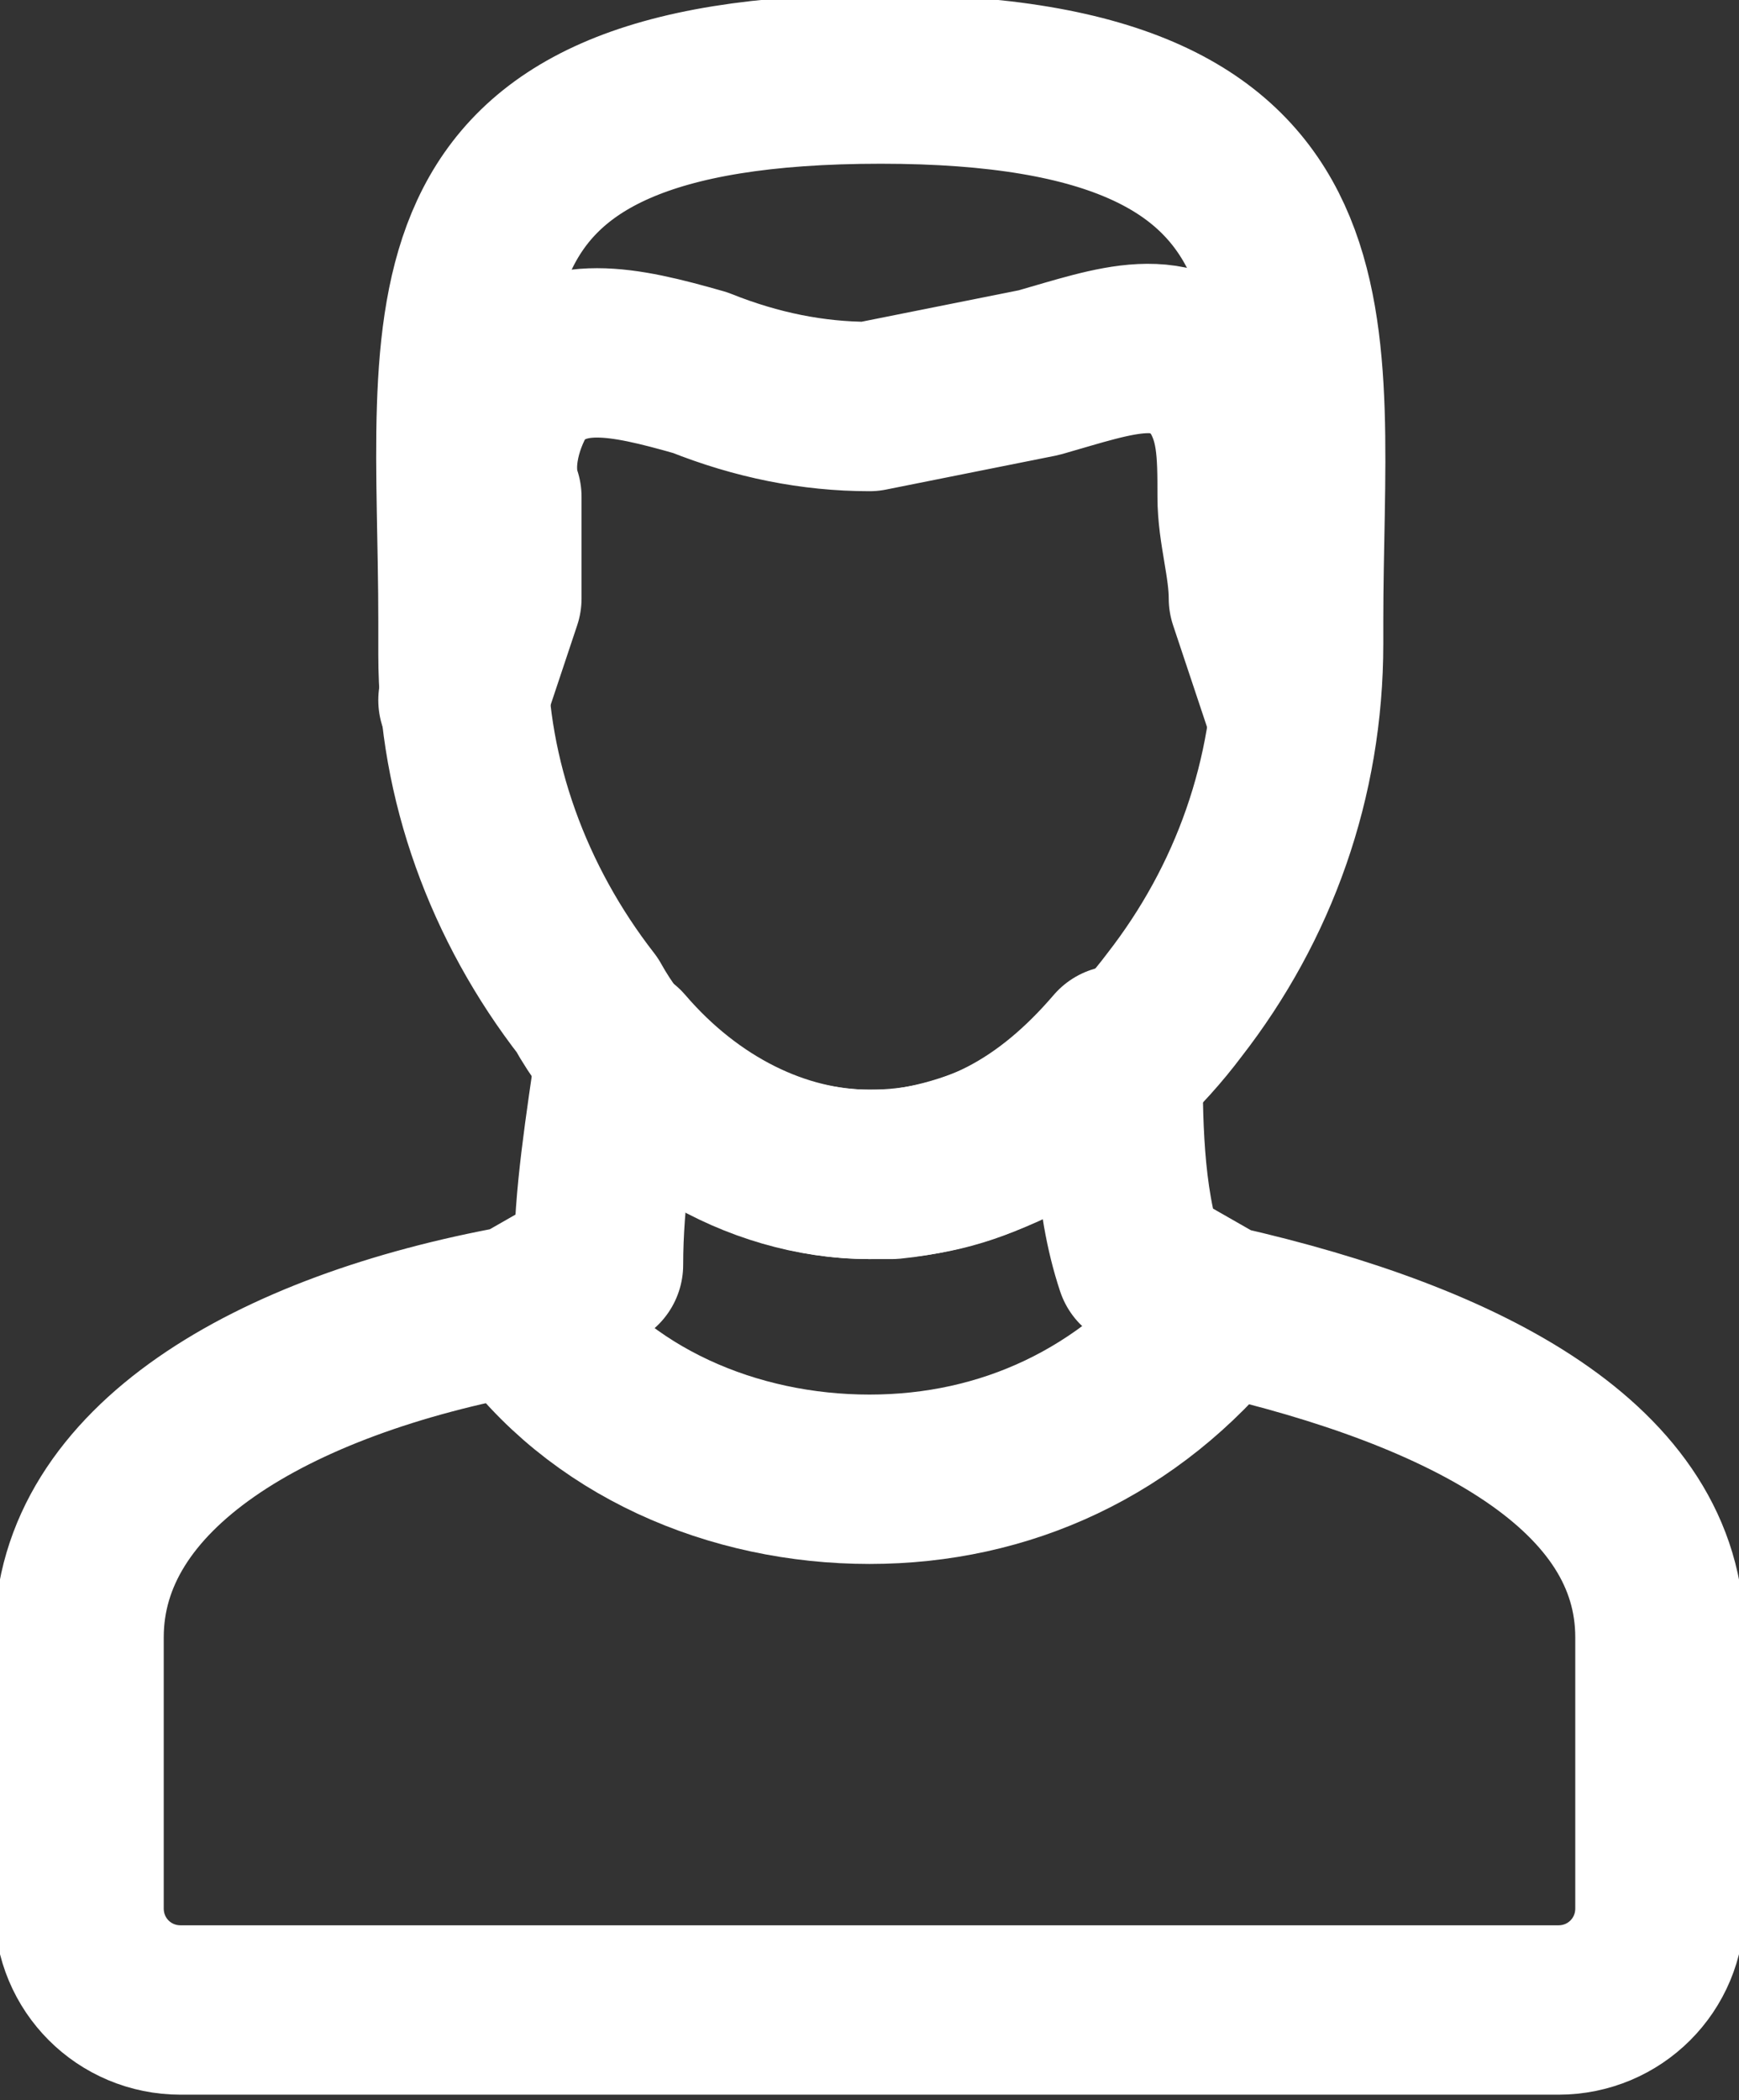 <?xml version="1.0" encoding="UTF-8"?>
<svg id="Layer_1" data-name="Layer 1" xmlns="http://www.w3.org/2000/svg" version="1.1" viewBox="0 0 15.4 18.6">
  <rect x="0" y="0" width="15.4" height="18.6" fill="#333333" stroke="none"/>
  <defs>
    <style>
      .cls-1 {
        fill: none;
        stroke: #fff;
        stroke-linecap: round;
        stroke-linejoin: round;
        stroke-width: 1.5px;
      }
    </style>
  </defs>
  <g id="icon-user">
    <path id="Path_3" data-name="Path 3" class="cls-1" d="M7.7,10.4c-1,0-2-.6-2.5-1.5-.7-.9-1.1-2-1.1-3.1h0v-.3c0-2.7-.5-4.8,3.7-4.8s3.7,2.2,3.7,4.8v.2h0c0,1.2-.4,2.3-1.1,3.2-.6.8-1.5,1.4-2.5,1.5Z"/>
    <path id="Path_4" data-name="Path 4" class="cls-1" d="M11.4,6.2l-.3-.9c0-.3-.1-.6-.1-.9,0-.4,0-.7-.2-1-.4-.5-.9-.3-1.6-.1-.5.1-1,.2-1.5.3-.5,0-1-.1-1.5-.3h0c-.7-.2-1.2-.3-1.6.1-.2.3-.3.7-.2,1,0,.3,0,.6,0,.9l-.3.9"/>
    <path id="Path_5" data-name="Path 5" class="cls-1" d="M9.9,9.3c0,.6,0,1.3.2,1.9l.7.4c2.2.5,3.9,1.4,3.9,2.9v2.4c0,.5-.4.9-.9.9H1.6c-.5,0-.9-.4-.9-.9v-2.4c0-1.5,1.7-2.5,3.9-2.9l.7-.4c0-.6.1-1.2.2-1.9.6.7,1.4,1.1,2.2,1.1.9,0,1.6-.4,2.2-1.1Z"/>
    <path id="Path_6" data-name="Path 6" class="cls-1" d="M4.6,11.6c.7,1,1.9,1.5,3.1,1.5,1.2,0,2.3-.5,3.1-1.5"/>
  </g>
</svg>